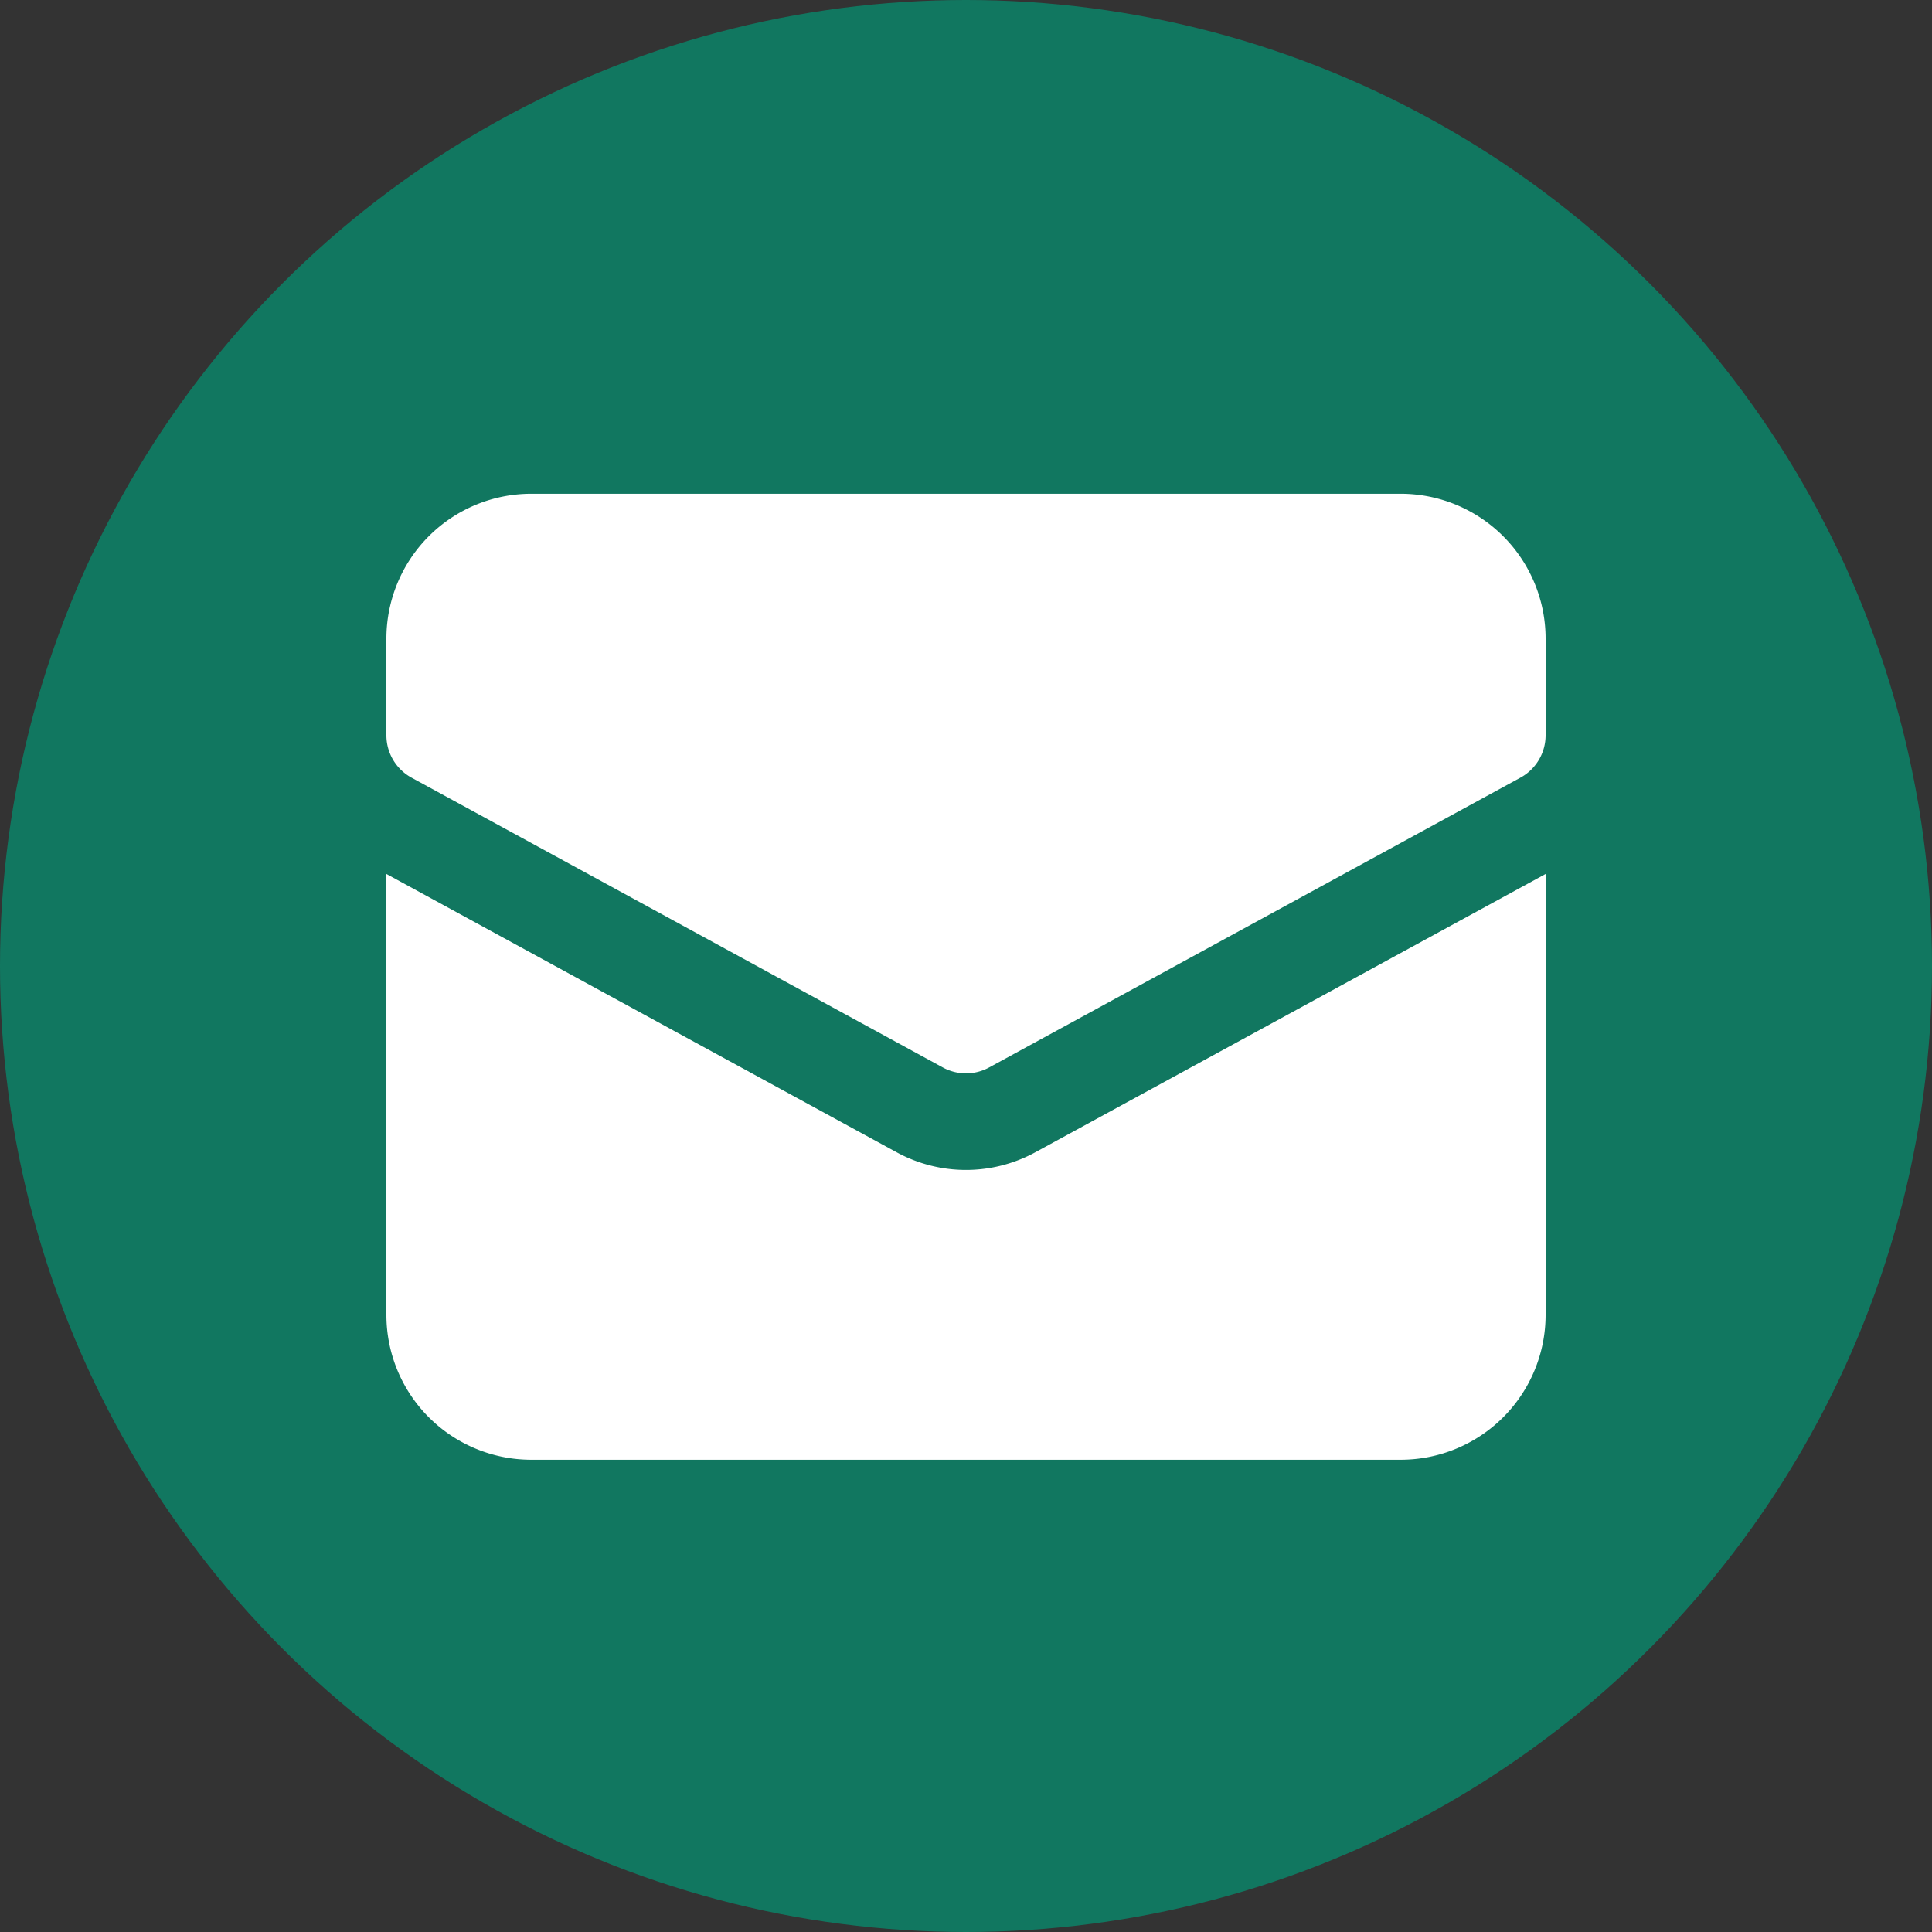 <svg xmlns="http://www.w3.org/2000/svg" width="30" height="30"><rect width="100%" height="100%" fill="#333333" stroke="none"/><g data-name="Group 138" transform="translate(-1219 -643)"><circle data-name="Ellipse 4" cx="15" cy="15" r="15" transform="translate(1219 643)" fill="#117760"/><g fill="#fff"><path data-name="Path 190" d="M1235.077 660.892a2.25 2.25 0 01-2.155 0l-7.922-4.321v6.846a2.25 2.25 0 002.25 2.25h13.5a2.25 2.25 0 002.25-2.25v-6.846z"/><path data-name="Path 191" d="M1234 659.667a.75.75 0 01-.359-.091l-8.25-4.5a.75.75 0 01-.391-.659v-1.5a2.25 2.25 0 012.25-2.25h13.5a2.25 2.25 0 012.25 2.25v1.5a.75.75 0 01-.392.659l-8.25 4.5a.75.75 0 01-.358.091zm8.25-5.25z"/></g></g></svg>